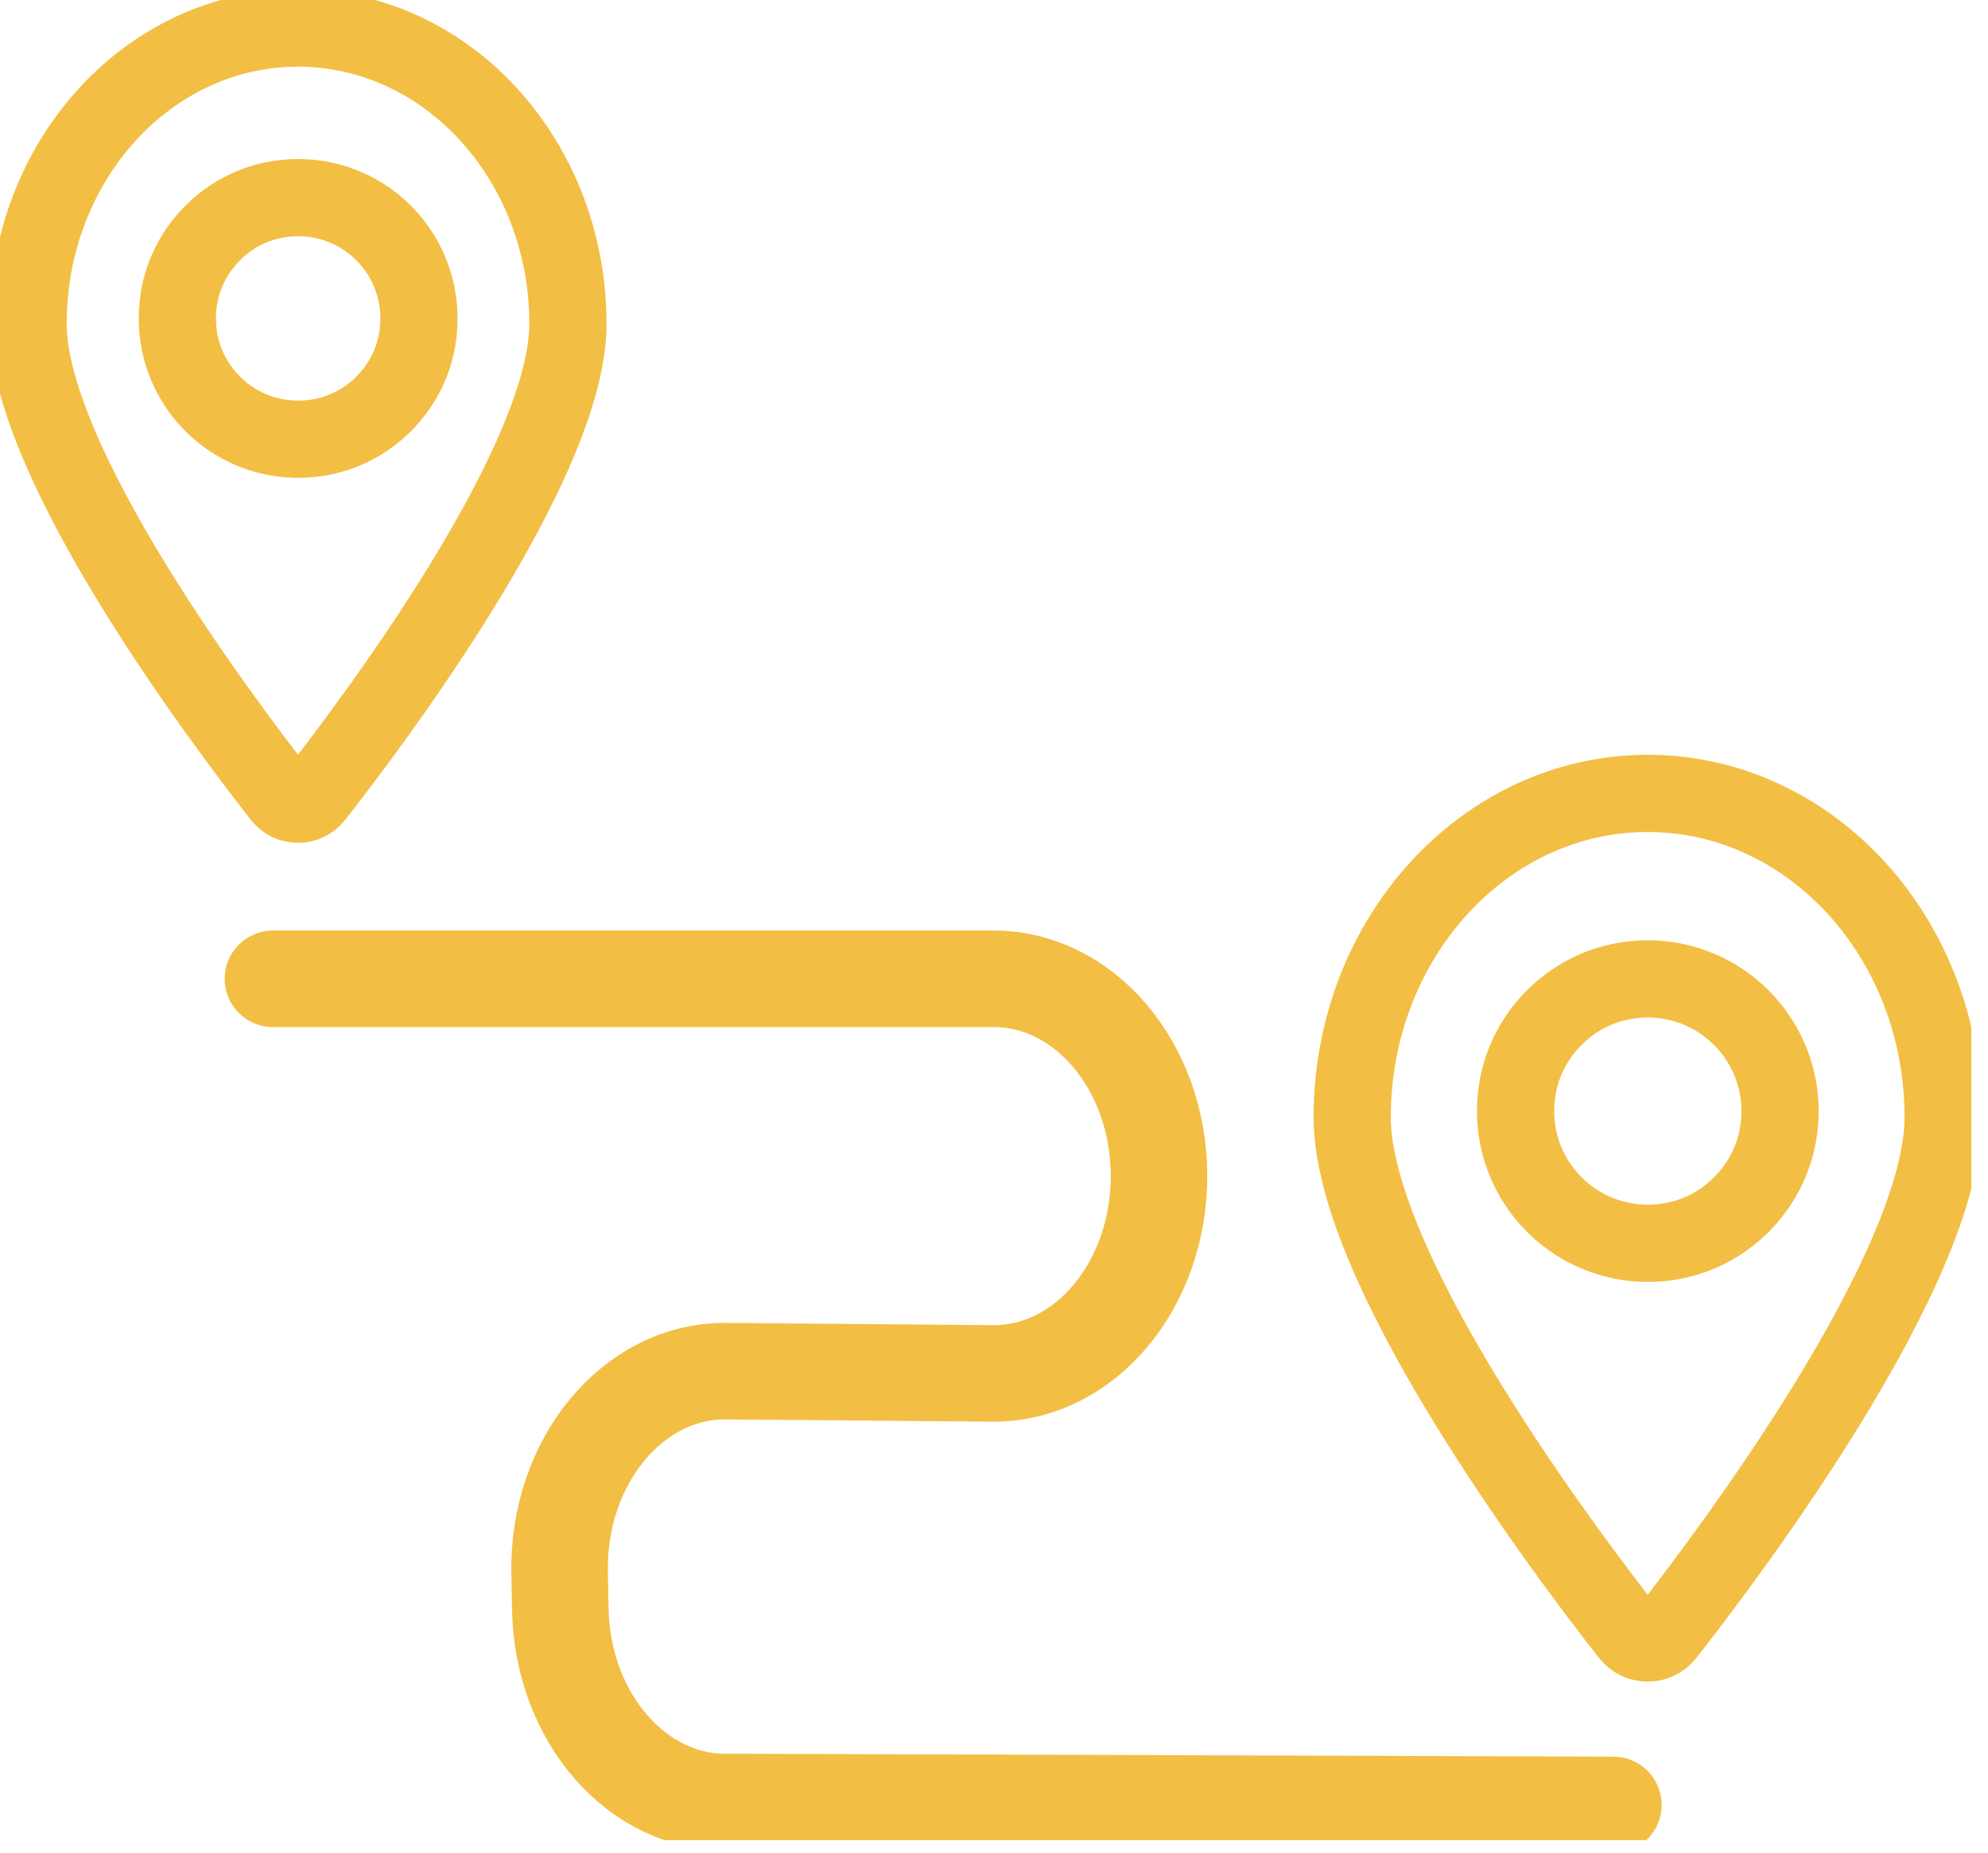 <svg width="103" height="96" viewBox="0 0 103 96" fill="none" xmlns="http://www.w3.org/2000/svg">
<g clip-path="url(#clip0_170_1114)">
<path d="M85.371 41.102C76.918 41.102 70.059 48.614 70.059 57.879C70.059 65.74 81.072 80.393 84.418 84.655C84.906 85.273 85.837 85.273 86.317 84.655C89.663 80.386 100.676 65.733 100.676 57.879C100.676 48.614 93.824 41.102 85.364 41.102H85.371ZM86.535 64.314C81.843 65.085 77.849 61.086 78.621 56.402C79.086 53.566 81.377 51.276 84.215 50.81C88.906 50.039 92.9 54.039 92.129 58.722C91.663 61.558 89.372 63.849 86.535 64.314Z" stroke="#F3BE44" stroke-width="4" stroke-miterlimit="10"/>
<path d="M14.141 50.708H51.414C56.15 50.665 60.02 55.21 60.049 60.867C60.078 66.569 56.201 71.194 51.422 71.15L37.615 71.034C32.785 70.99 28.878 75.732 28.995 81.491L29.031 83.375C29.14 89.032 33.083 93.505 37.819 93.352L83.589 93.505" stroke="#F3BE44" stroke-width="5" stroke-miterlimit="10" stroke-linecap="round"/>
<path d="M15.444 1.454C7.718 1.454 1.455 8.312 1.455 16.777C1.455 23.954 11.515 37.342 14.571 41.24C15.014 41.807 15.866 41.807 16.309 41.24C19.365 37.342 29.425 23.954 29.425 16.777C29.425 8.312 23.162 1.454 15.436 1.454H15.444ZM16.506 22.667C12.221 23.373 8.569 19.722 9.275 15.439C9.704 12.843 11.792 10.755 14.389 10.326C18.674 9.621 22.325 13.272 21.62 17.555C21.198 20.151 19.103 22.238 16.506 22.667V22.667Z" stroke="#F3BE44" stroke-width="4" stroke-miterlimit="10"/>
</g>
<defs>
<clipPath id="clip0_170_1114">
<rect width="102.139" height="95.33" fill="white"/>
</clipPath>
</defs>
</svg>
